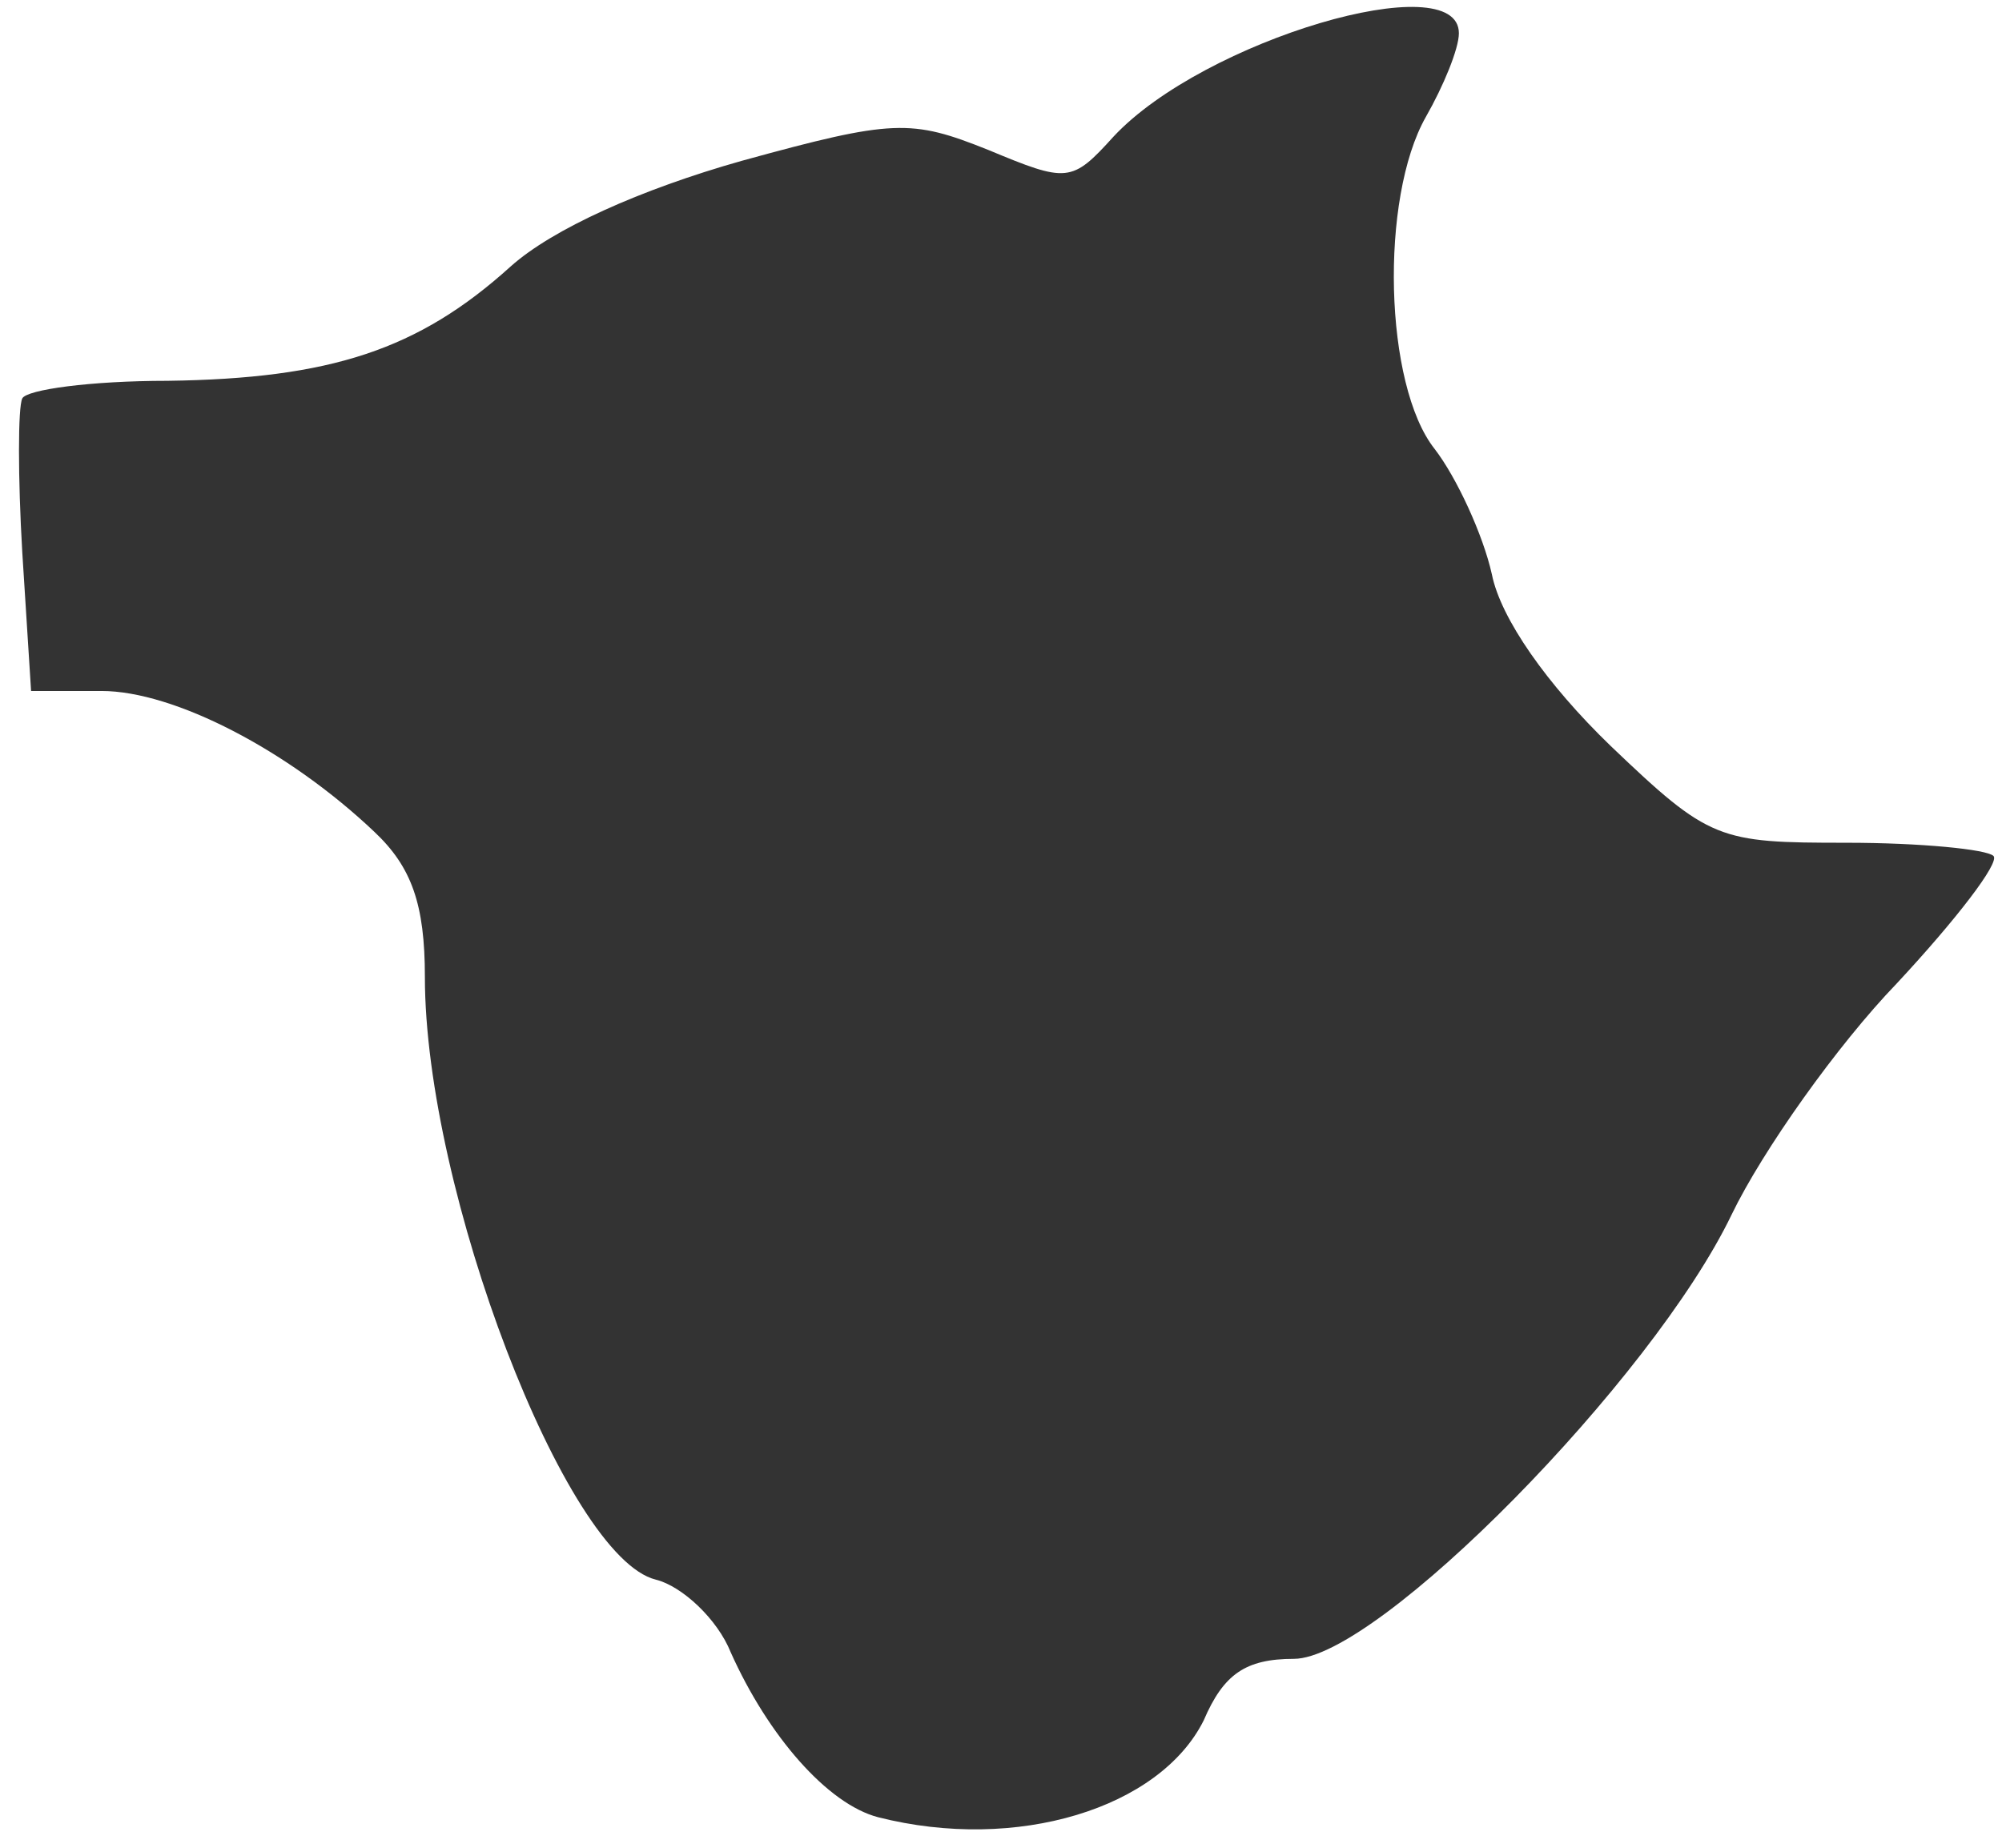 <?xml version="1.0" encoding="UTF-8"?> <svg xmlns="http://www.w3.org/2000/svg" width="91" height="84" viewBox="0 0 91 84" fill="none"><path d="M39.913 82.612C37.613 82.012 34.913 78.912 33.213 75.112C32.613 73.612 31.013 72.112 29.813 71.812C25.713 70.812 19.313 54.112 19.313 44.412C19.313 41.112 18.713 39.412 17.013 37.812C13.113 34.112 7.913 31.412 4.613 31.412H1.413L1.013 25.112C0.813 21.712 0.813 18.512 1.013 18.112C1.213 17.712 4.113 17.312 7.613 17.312C15.013 17.212 19.013 15.912 23.213 12.112C25.113 10.412 29.113 8.612 33.713 7.312C40.613 5.412 41.413 5.412 44.913 6.812C48.513 8.312 48.713 8.312 50.613 6.212C54.713 1.812 66.313 -1.588 66.313 1.512C66.313 2.212 65.613 3.912 64.813 5.312C62.713 9.012 62.913 17.512 65.213 20.412C66.213 21.712 67.413 24.312 67.813 26.112C68.213 28.112 70.313 31.112 73.213 33.912C77.713 38.212 78.113 38.312 83.913 38.312C87.313 38.312 90.313 38.612 90.613 38.912C90.913 39.212 88.913 41.812 86.213 44.712C83.513 47.512 80.113 52.312 78.713 55.212C75.113 62.712 62.613 75.412 58.813 75.412C56.613 75.412 55.613 76.112 54.713 78.212C52.713 82.212 46.213 84.212 39.913 82.612Z" fill="#333333"></path></svg> 